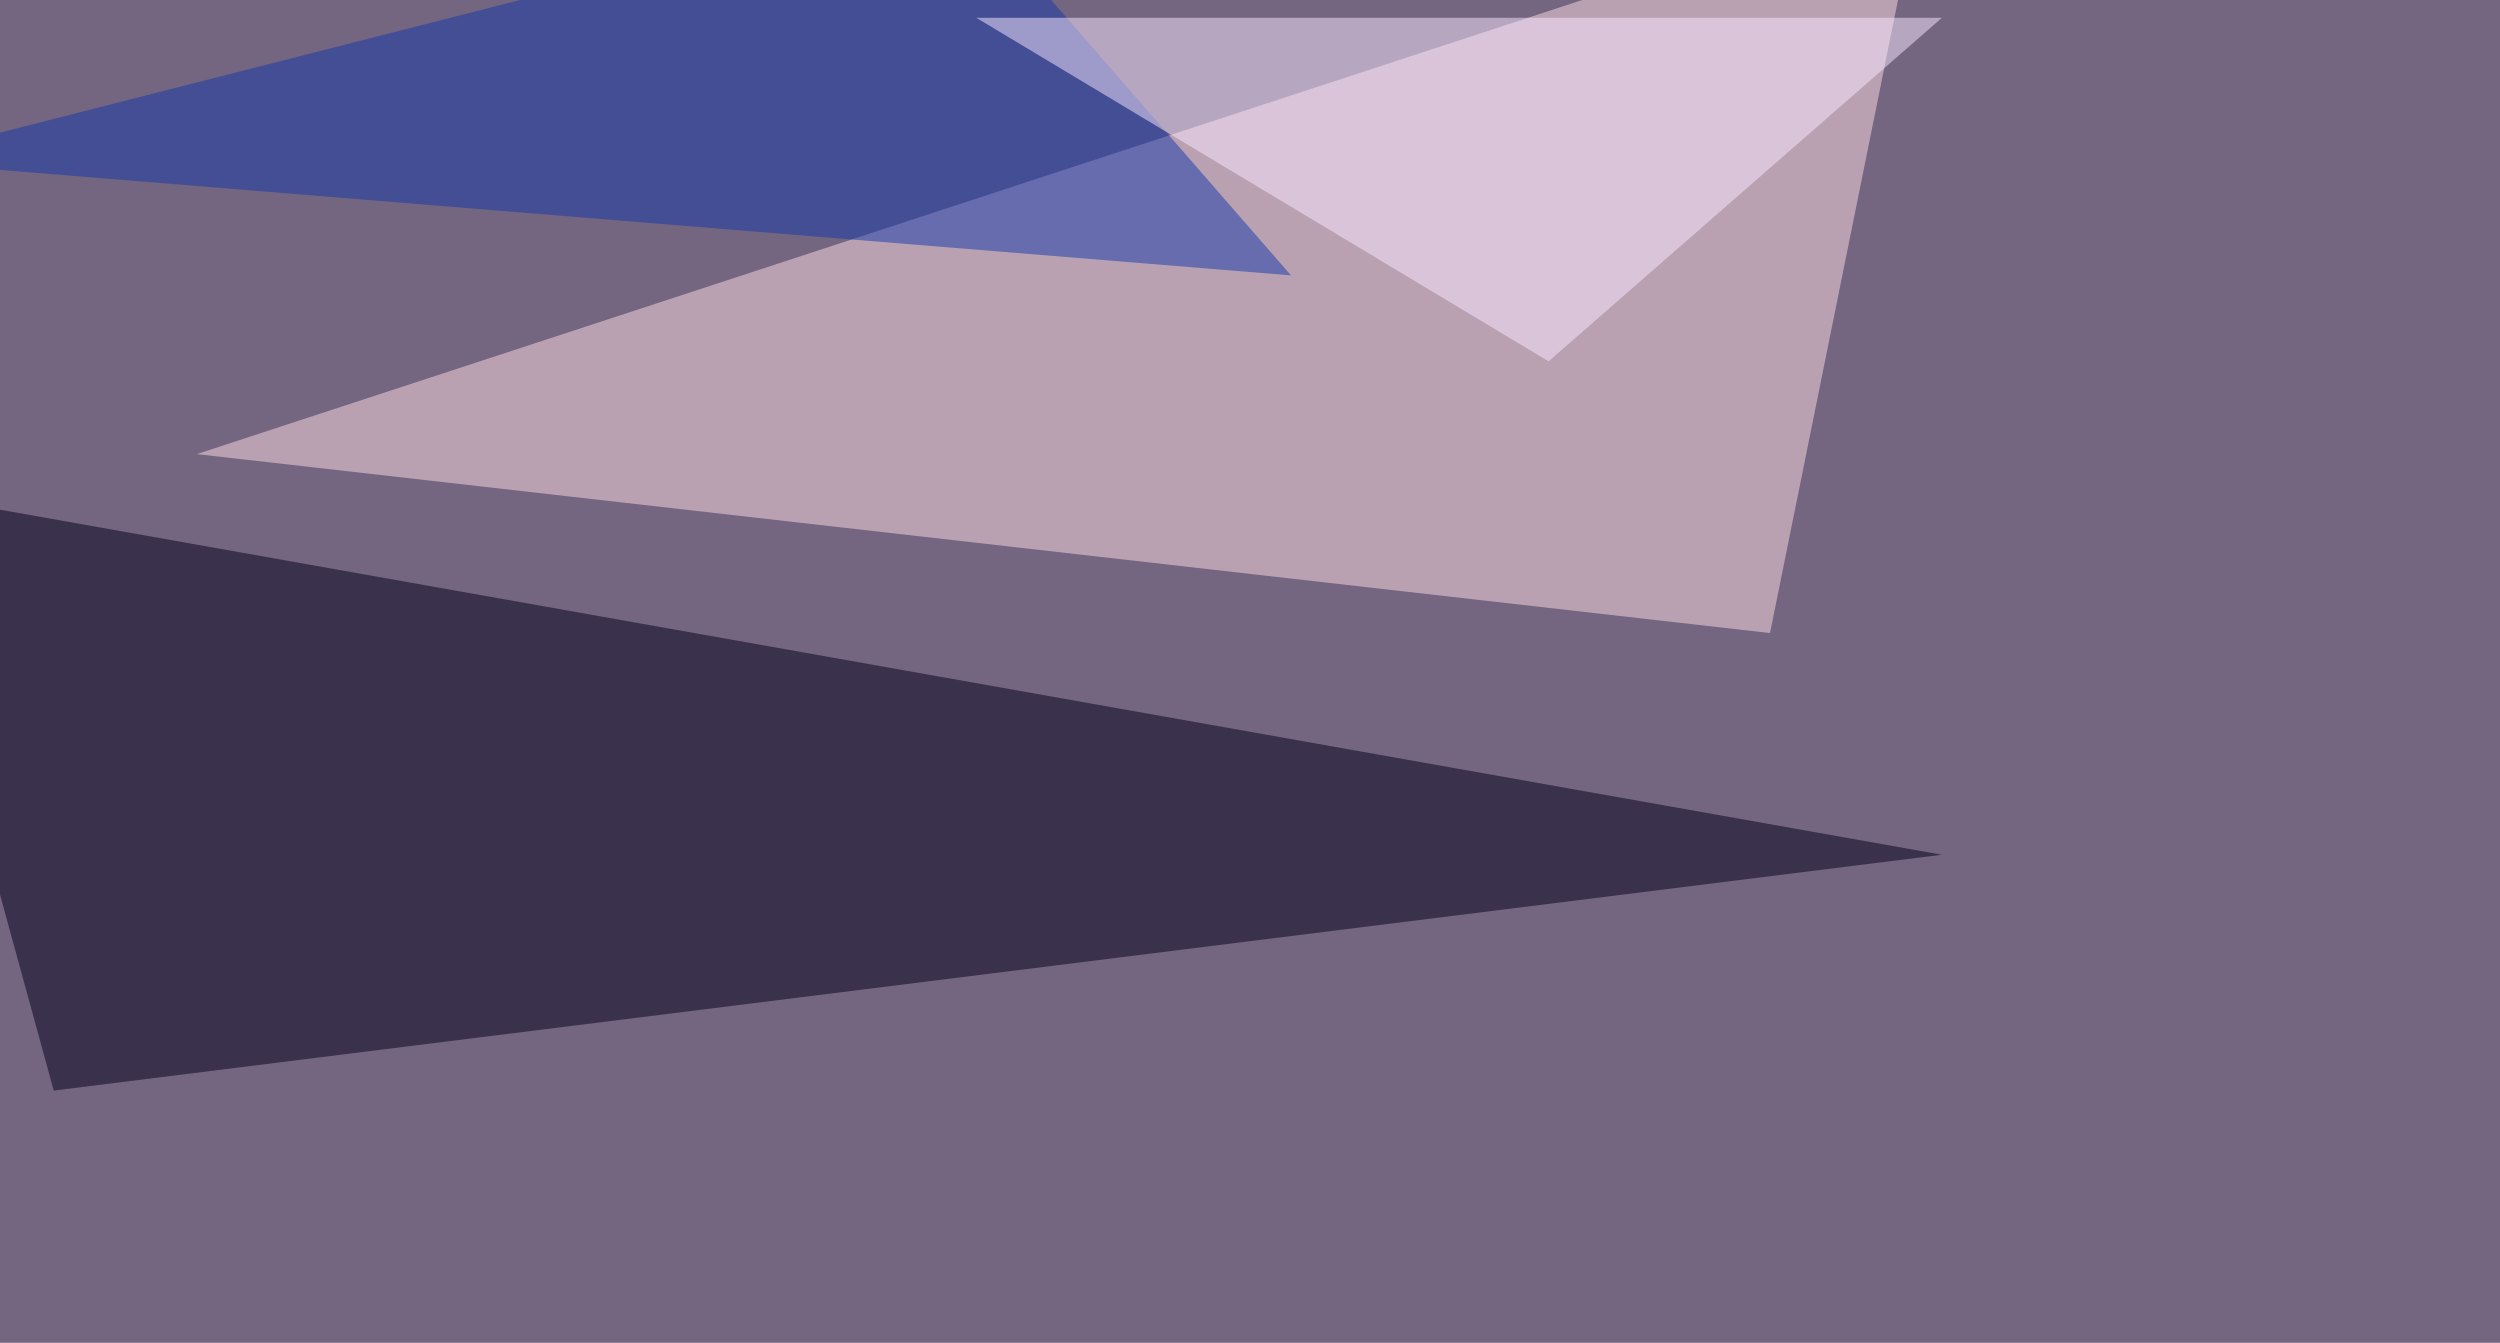 <svg xmlns="http://www.w3.org/2000/svg" width="1024" height="550" ><filter id="a"><feGaussianBlur stdDeviation="55"/></filter><rect width="100%" height="100%" fill="#746581"/><g filter="url(#a)"><g fill-opacity=".5"><path fill="#ffdee5" d="M786.6-45.4L80.6 186 725 259.3z"/><path fill="#000018" d="M795.4 350.1L-45.4 200.7l67.4 246z"/><path fill="#1439aa" d="M528.8 112.8L-45.4 65.9 391-45.4z"/><path fill="#f9e8ff" d="M399.9 7.3h395.5L634.3 148z"/></g></g></svg>